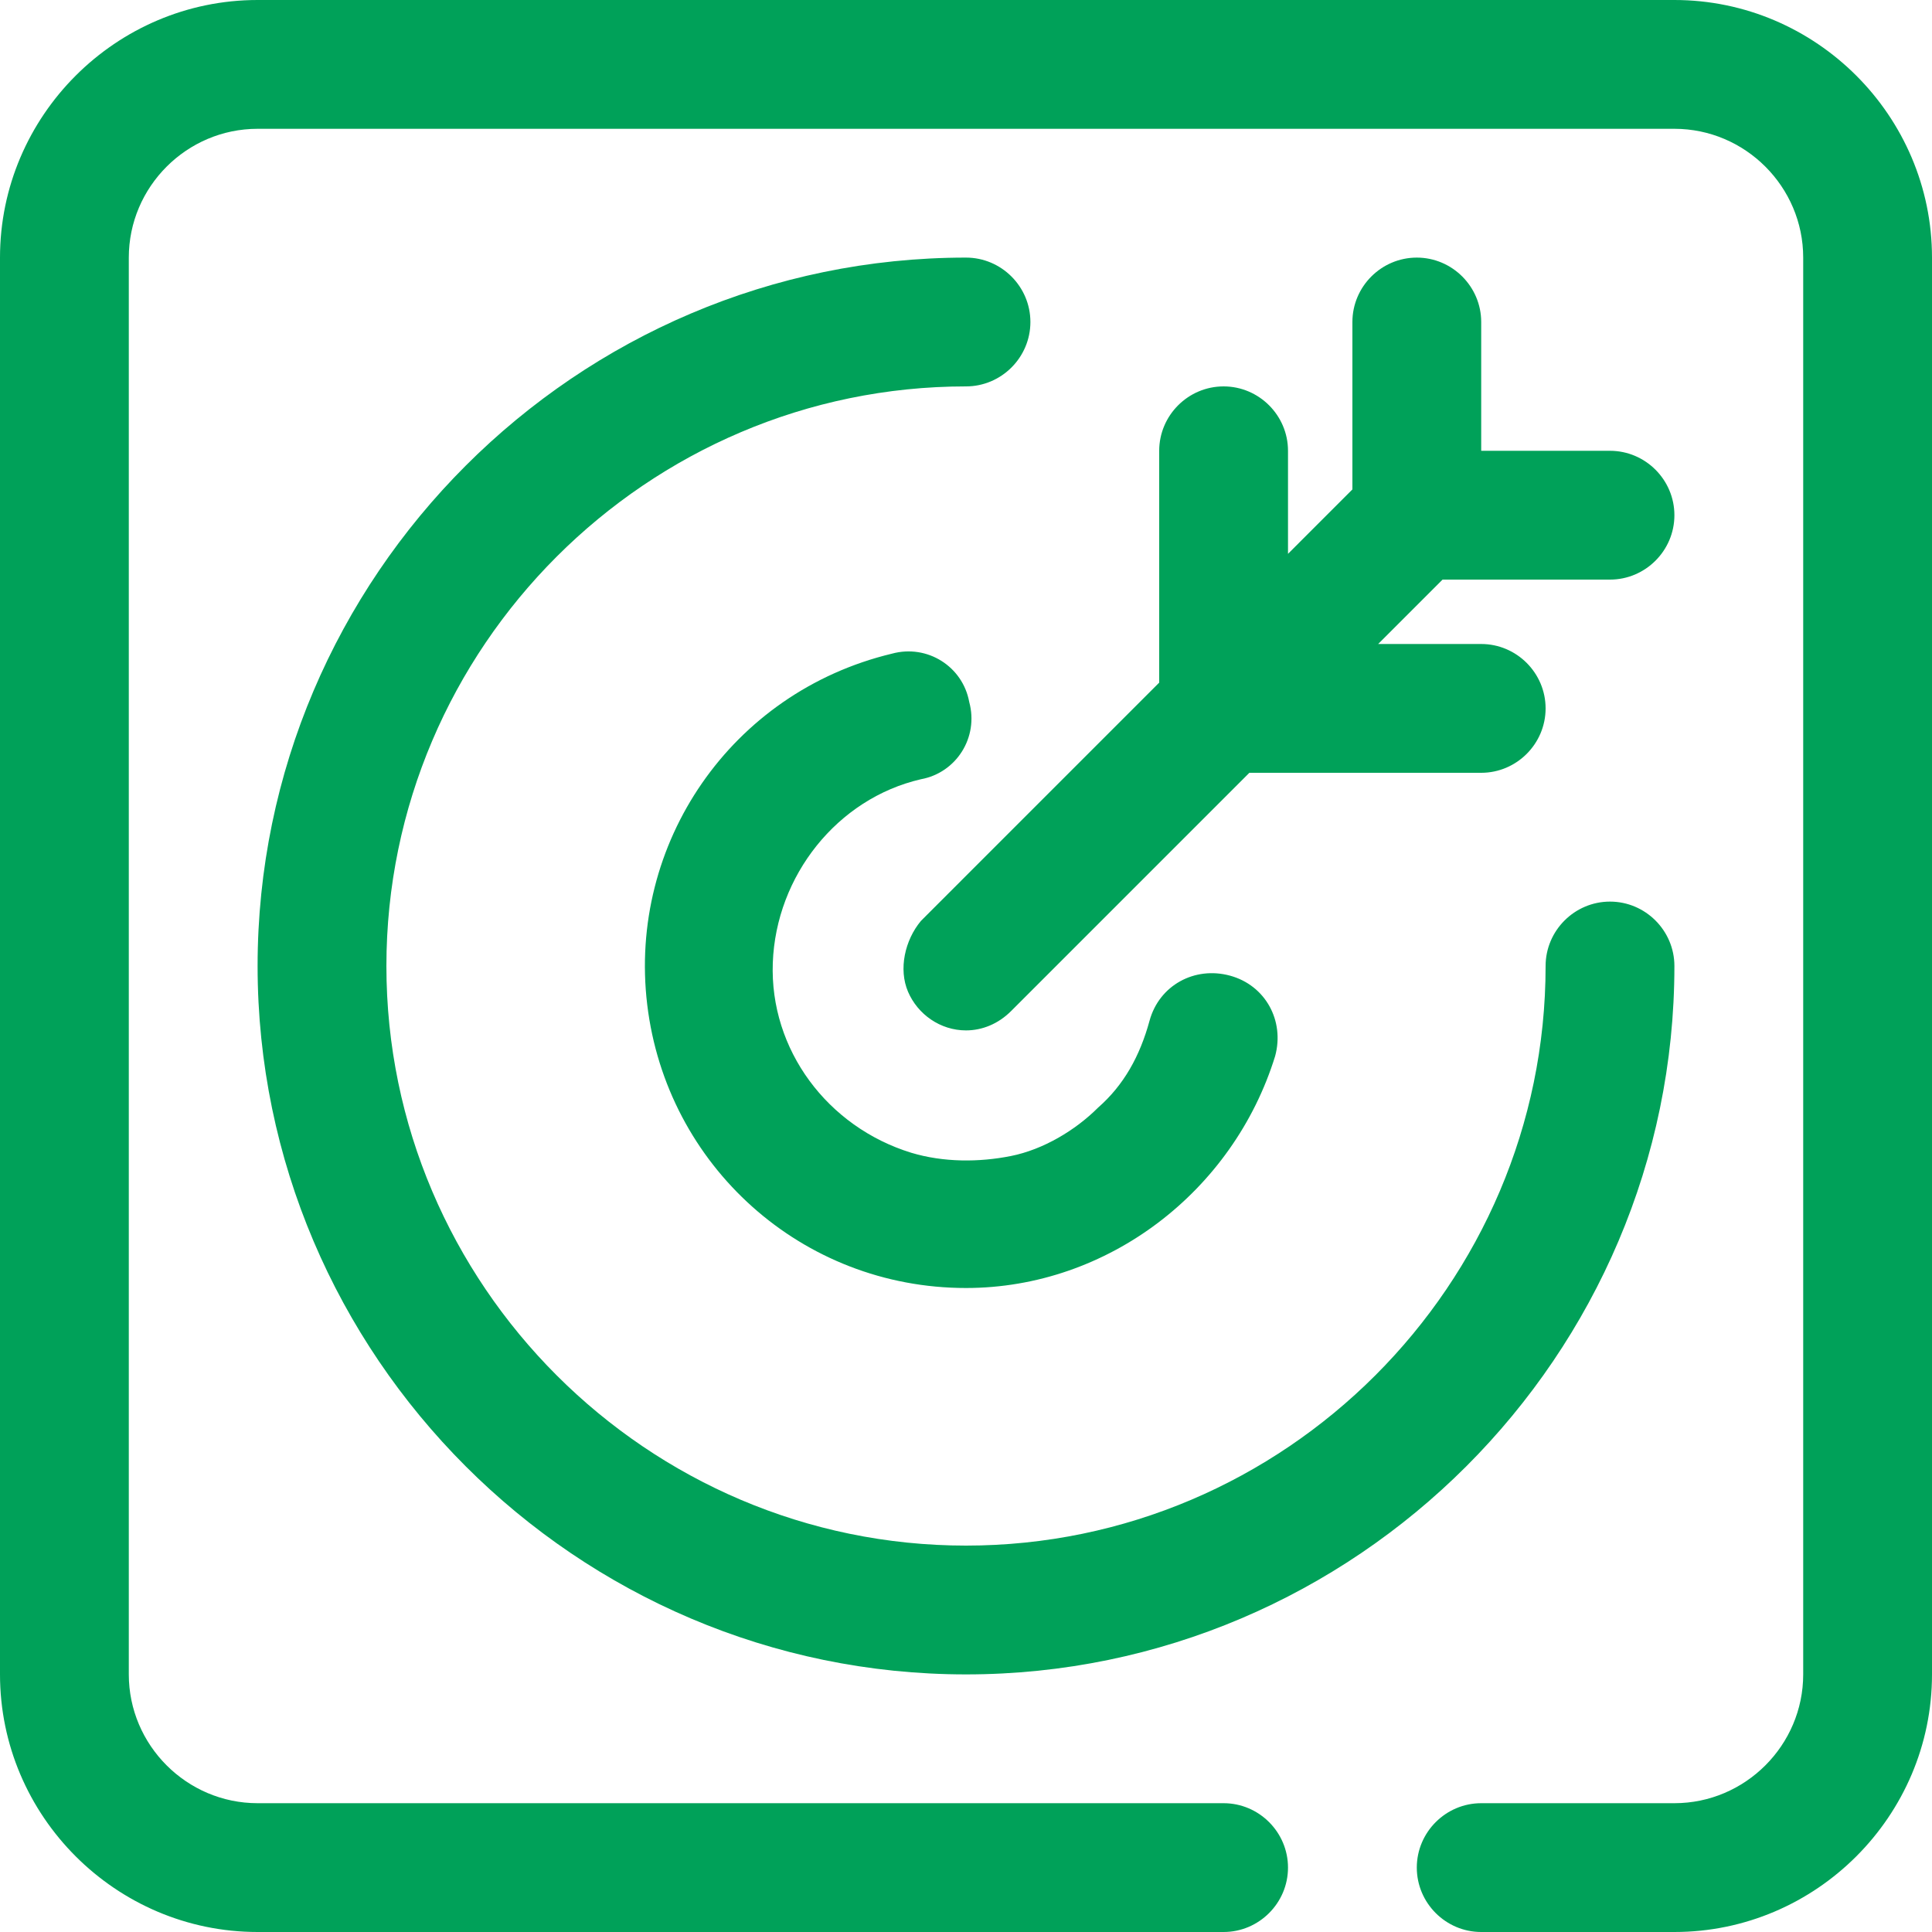 <svg width="60" height="60" viewBox="0 0 60 60" fill="none" xmlns="http://www.w3.org/2000/svg">
<path d="M52 60H46C44.9 60 44 59.1 44 58C44 56.9 44.9 56 46 56H52C54.2 56 56 54.2 56 52V8C56 5.8 54.2 4 52 4H8C5.8 4 4 5.8 4 8V52C4 54.2 5.8 56 8 56H38C39.1 56 40 56.9 40 58C40 59.1 39.1 60 38 60H8C3.6 60 0 56.4 0 52V8C0 3.6 3.6 0 8 0H52C56.4 0 60 3.6 60 8V52C60 56.4 56.4 60 52 60ZM30 52C17.9 52 8 42.1 8 30C8 17.9 17.9 8 30 8C31.1 8 32 8.9 32 10C32 11.1 31.1 12 30 12C20.1 12 12 20.1 12 30C12 39.9 20.1 48 30 48C39.9 48 48 39.9 48 30C48 28.9 48.9 28 50 28C51.1 28 52 28.9 52 30C52 42.1 42.1 52 30 52ZM30 40C24.9 40 20.7 36.2 20.1 31.2C19.5 26.2 22.7 21.5 27.7 20.3C28.8 20 29.9 20.7 30.1 21.8C30.4 22.9 29.7 24 28.6 24.2C26 24.8 24.1 27.2 24 29.9C23.9 32.6 25.7 35 28.3 35.8C29.3 36.1 30.4 36.1 31.4 35.9C32.4 35.7 33.4 35.1 34.1 34.4C34.9 33.7 35.4 32.8 35.7 31.7C36 30.6 37.1 30 38.2 30.3C39.3 30.6 39.9 31.7 39.6 32.8C38.3 37 34.4 40 30 40ZM30 32C29.2 32 28.5 31.5 28.2 30.8C27.9 30.1 28.1 29.2 28.6 28.6L36 21.2V14C36 12.9 36.9 12 38 12C39.1 12 40 12.9 40 14V17.2L42 15.2V10C42 8.9 42.9 8 44 8C45.1 8 46 8.9 46 10V14H50C51.1 14 52 14.9 52 16C52 17.1 51.1 18 50 18H44.8L42.8 20H46C47.1 20 48 20.9 48 22C48 23.1 47.1 24 46 24H38.8L31.4 31.4C31 31.8 30.5 32 30 32Z" fill="#00A159"/>
</svg>
